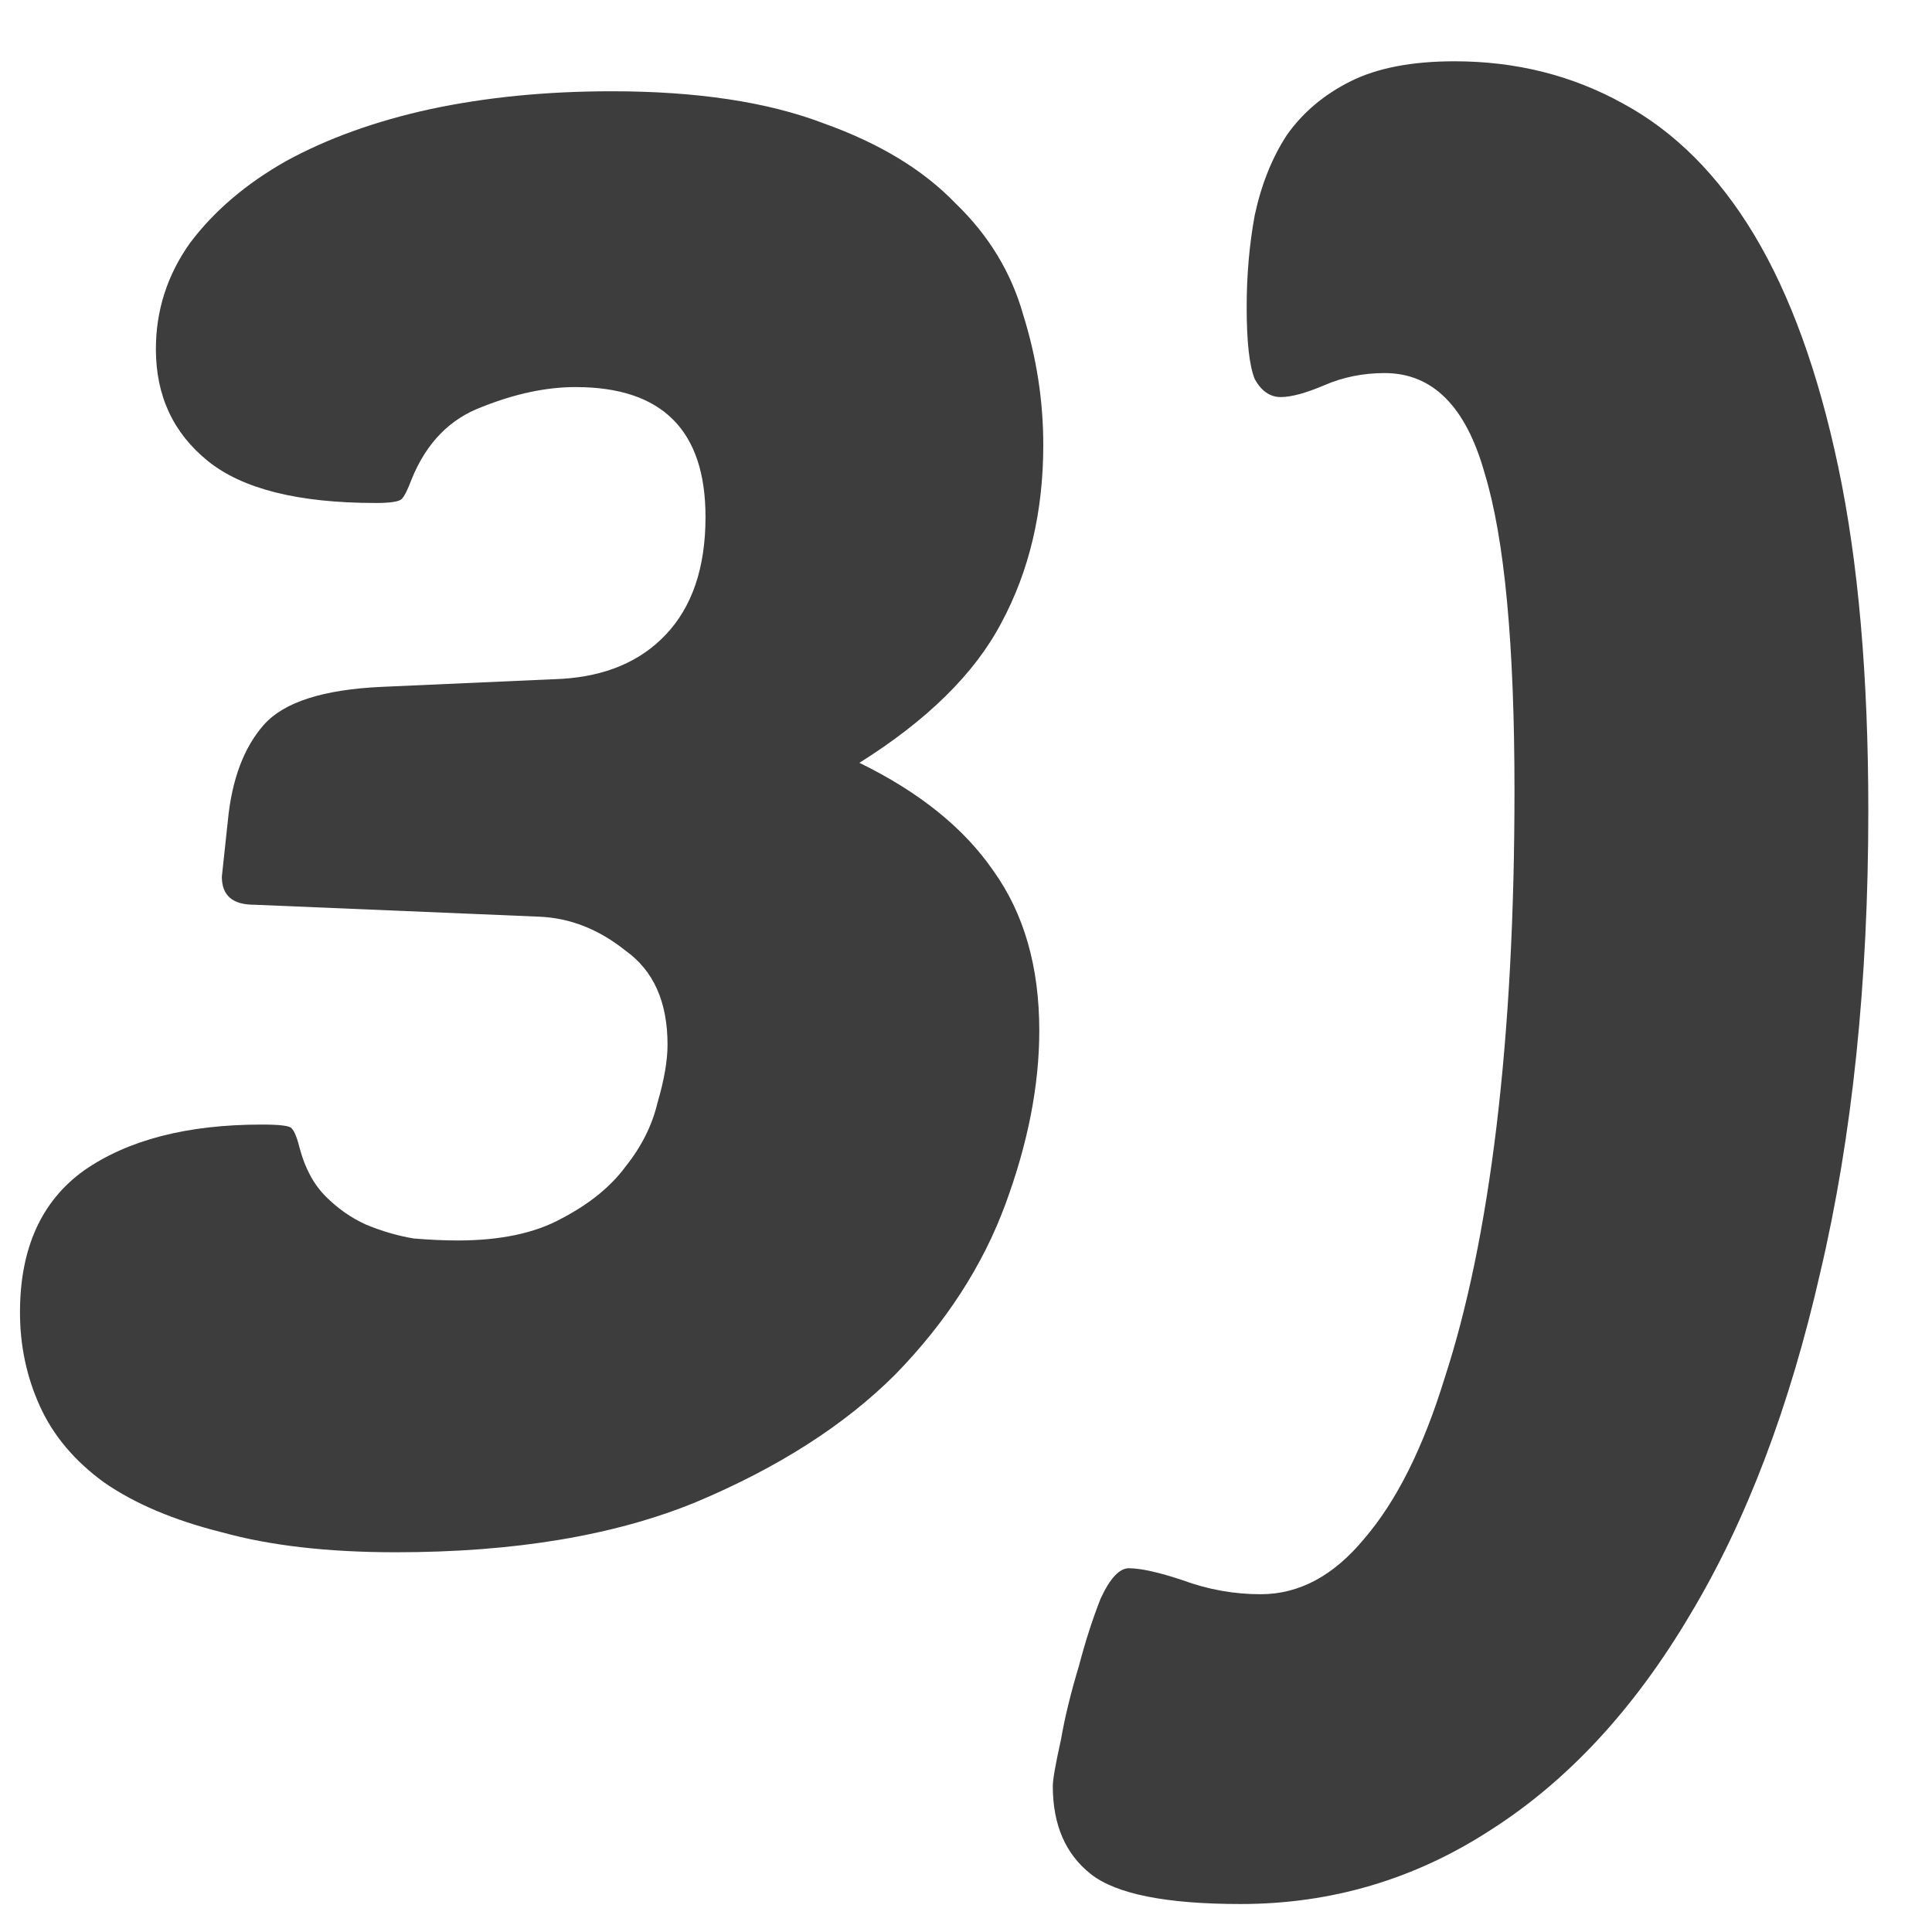 <svg xmlns="http://www.w3.org/2000/svg" width="29" height="29" viewBox="0 0 29 29" fill="none"><path d="M18.924 23.93C19.503 23.93 20.023 23.65 20.483 23.09C20.963 22.53 21.363 21.73 21.683 20.69C22.023 19.65 22.284 18.39 22.463 16.91C22.643 15.41 22.733 13.73 22.733 11.87C22.733 9.67 22.584 8.08 22.284 7.1C22.003 6.1 21.503 5.6 20.784 5.6C20.463 5.6 20.163 5.66 19.884 5.78C19.604 5.9 19.384 5.96 19.224 5.96C19.064 5.96 18.933 5.87 18.834 5.69C18.753 5.49 18.713 5.13 18.713 4.61C18.713 4.13 18.753 3.67 18.834 3.23C18.933 2.77 19.093 2.37 19.314 2.03C19.553 1.69 19.873 1.42 20.273 1.22C20.674 1.02 21.194 0.92 21.834 0.92C22.753 0.92 23.593 1.13 24.354 1.55C25.134 1.97 25.794 2.63 26.334 3.53C26.873 4.43 27.294 5.59 27.593 7.01C27.893 8.43 28.044 10.15 28.044 12.17C28.044 14.75 27.803 17.06 27.323 19.1C26.863 21.12 26.213 22.83 25.373 24.23C24.534 25.65 23.534 26.73 22.373 27.47C21.233 28.21 19.983 28.58 18.623 28.58C17.503 28.58 16.753 28.43 16.373 28.13C15.993 27.83 15.803 27.39 15.803 26.81C15.803 26.71 15.844 26.48 15.924 26.12C15.983 25.78 16.073 25.41 16.194 25.01C16.294 24.63 16.404 24.29 16.523 23.99C16.663 23.69 16.803 23.54 16.944 23.54C17.123 23.54 17.393 23.6 17.753 23.72C18.134 23.86 18.523 23.93 18.924 23.93Z" fill="#3D3D3D"></path><path d="M8.64 5.81C8.2 5.81 7.73 5.91 7.23 6.11C6.75 6.29 6.4 6.65 6.18 7.19C6.12 7.35 6.07 7.45 6.03 7.49C5.99 7.53 5.86 7.55 5.64 7.55C4.48 7.55 3.64 7.34 3.12 6.92C2.6 6.5 2.34 5.94 2.34 5.24C2.34 4.66 2.51 4.13 2.85 3.65C3.21 3.17 3.69 2.76 4.29 2.42C4.91 2.08 5.63 1.82 6.45 1.64C7.29 1.46 8.2 1.37 9.18 1.37C10.46 1.37 11.52 1.53 12.36 1.85C13.2 2.15 13.86 2.55 14.34 3.05C14.84 3.53 15.18 4.09 15.36 4.73C15.56 5.37 15.66 6.02 15.66 6.68C15.66 7.68 15.45 8.57 15.03 9.35C14.63 10.11 13.92 10.81 12.9 11.45C13.8 11.89 14.47 12.43 14.91 13.07C15.37 13.71 15.6 14.51 15.6 15.47C15.6 16.29 15.43 17.16 15.09 18.08C14.75 19 14.2 19.85 13.44 20.63C12.68 21.39 11.68 22.03 10.44 22.55C9.22 23.05 7.72 23.3 5.94 23.3C4.92 23.3 4.05 23.2 3.33 23C2.61 22.82 2.02 22.57 1.56 22.25C1.12 21.93 0.8 21.55 0.6 21.11C0.4 20.67 0.3 20.2 0.3 19.7C0.3 18.74 0.62 18.03 1.26 17.57C1.92 17.11 2.81 16.88 3.93 16.88C4.21 16.88 4.36 16.9 4.38 16.94C4.42 16.98 4.46 17.08 4.5 17.24C4.58 17.54 4.71 17.78 4.89 17.96C5.07 18.14 5.27 18.28 5.49 18.38C5.73 18.48 5.97 18.55 6.21 18.59C6.45 18.61 6.67 18.62 6.87 18.62C7.51 18.62 8.03 18.51 8.43 18.29C8.85 18.07 9.17 17.81 9.39 17.51C9.63 17.21 9.79 16.89 9.87 16.55C9.97 16.21 10.02 15.92 10.02 15.68C10.02 15.04 9.81 14.57 9.39 14.27C8.99 13.95 8.56 13.78 8.1 13.76L3.81 13.58C3.49 13.58 3.33 13.44 3.33 13.16L3.42 12.32C3.48 11.7 3.66 11.22 3.96 10.88C4.26 10.54 4.85 10.35 5.73 10.31L8.43 10.19C9.09 10.15 9.61 9.93 9.99 9.53C10.39 9.11 10.59 8.52 10.59 7.76C10.59 6.46 9.94 5.81 8.64 5.81Z" fill="#3D3D3D"></path></svg>